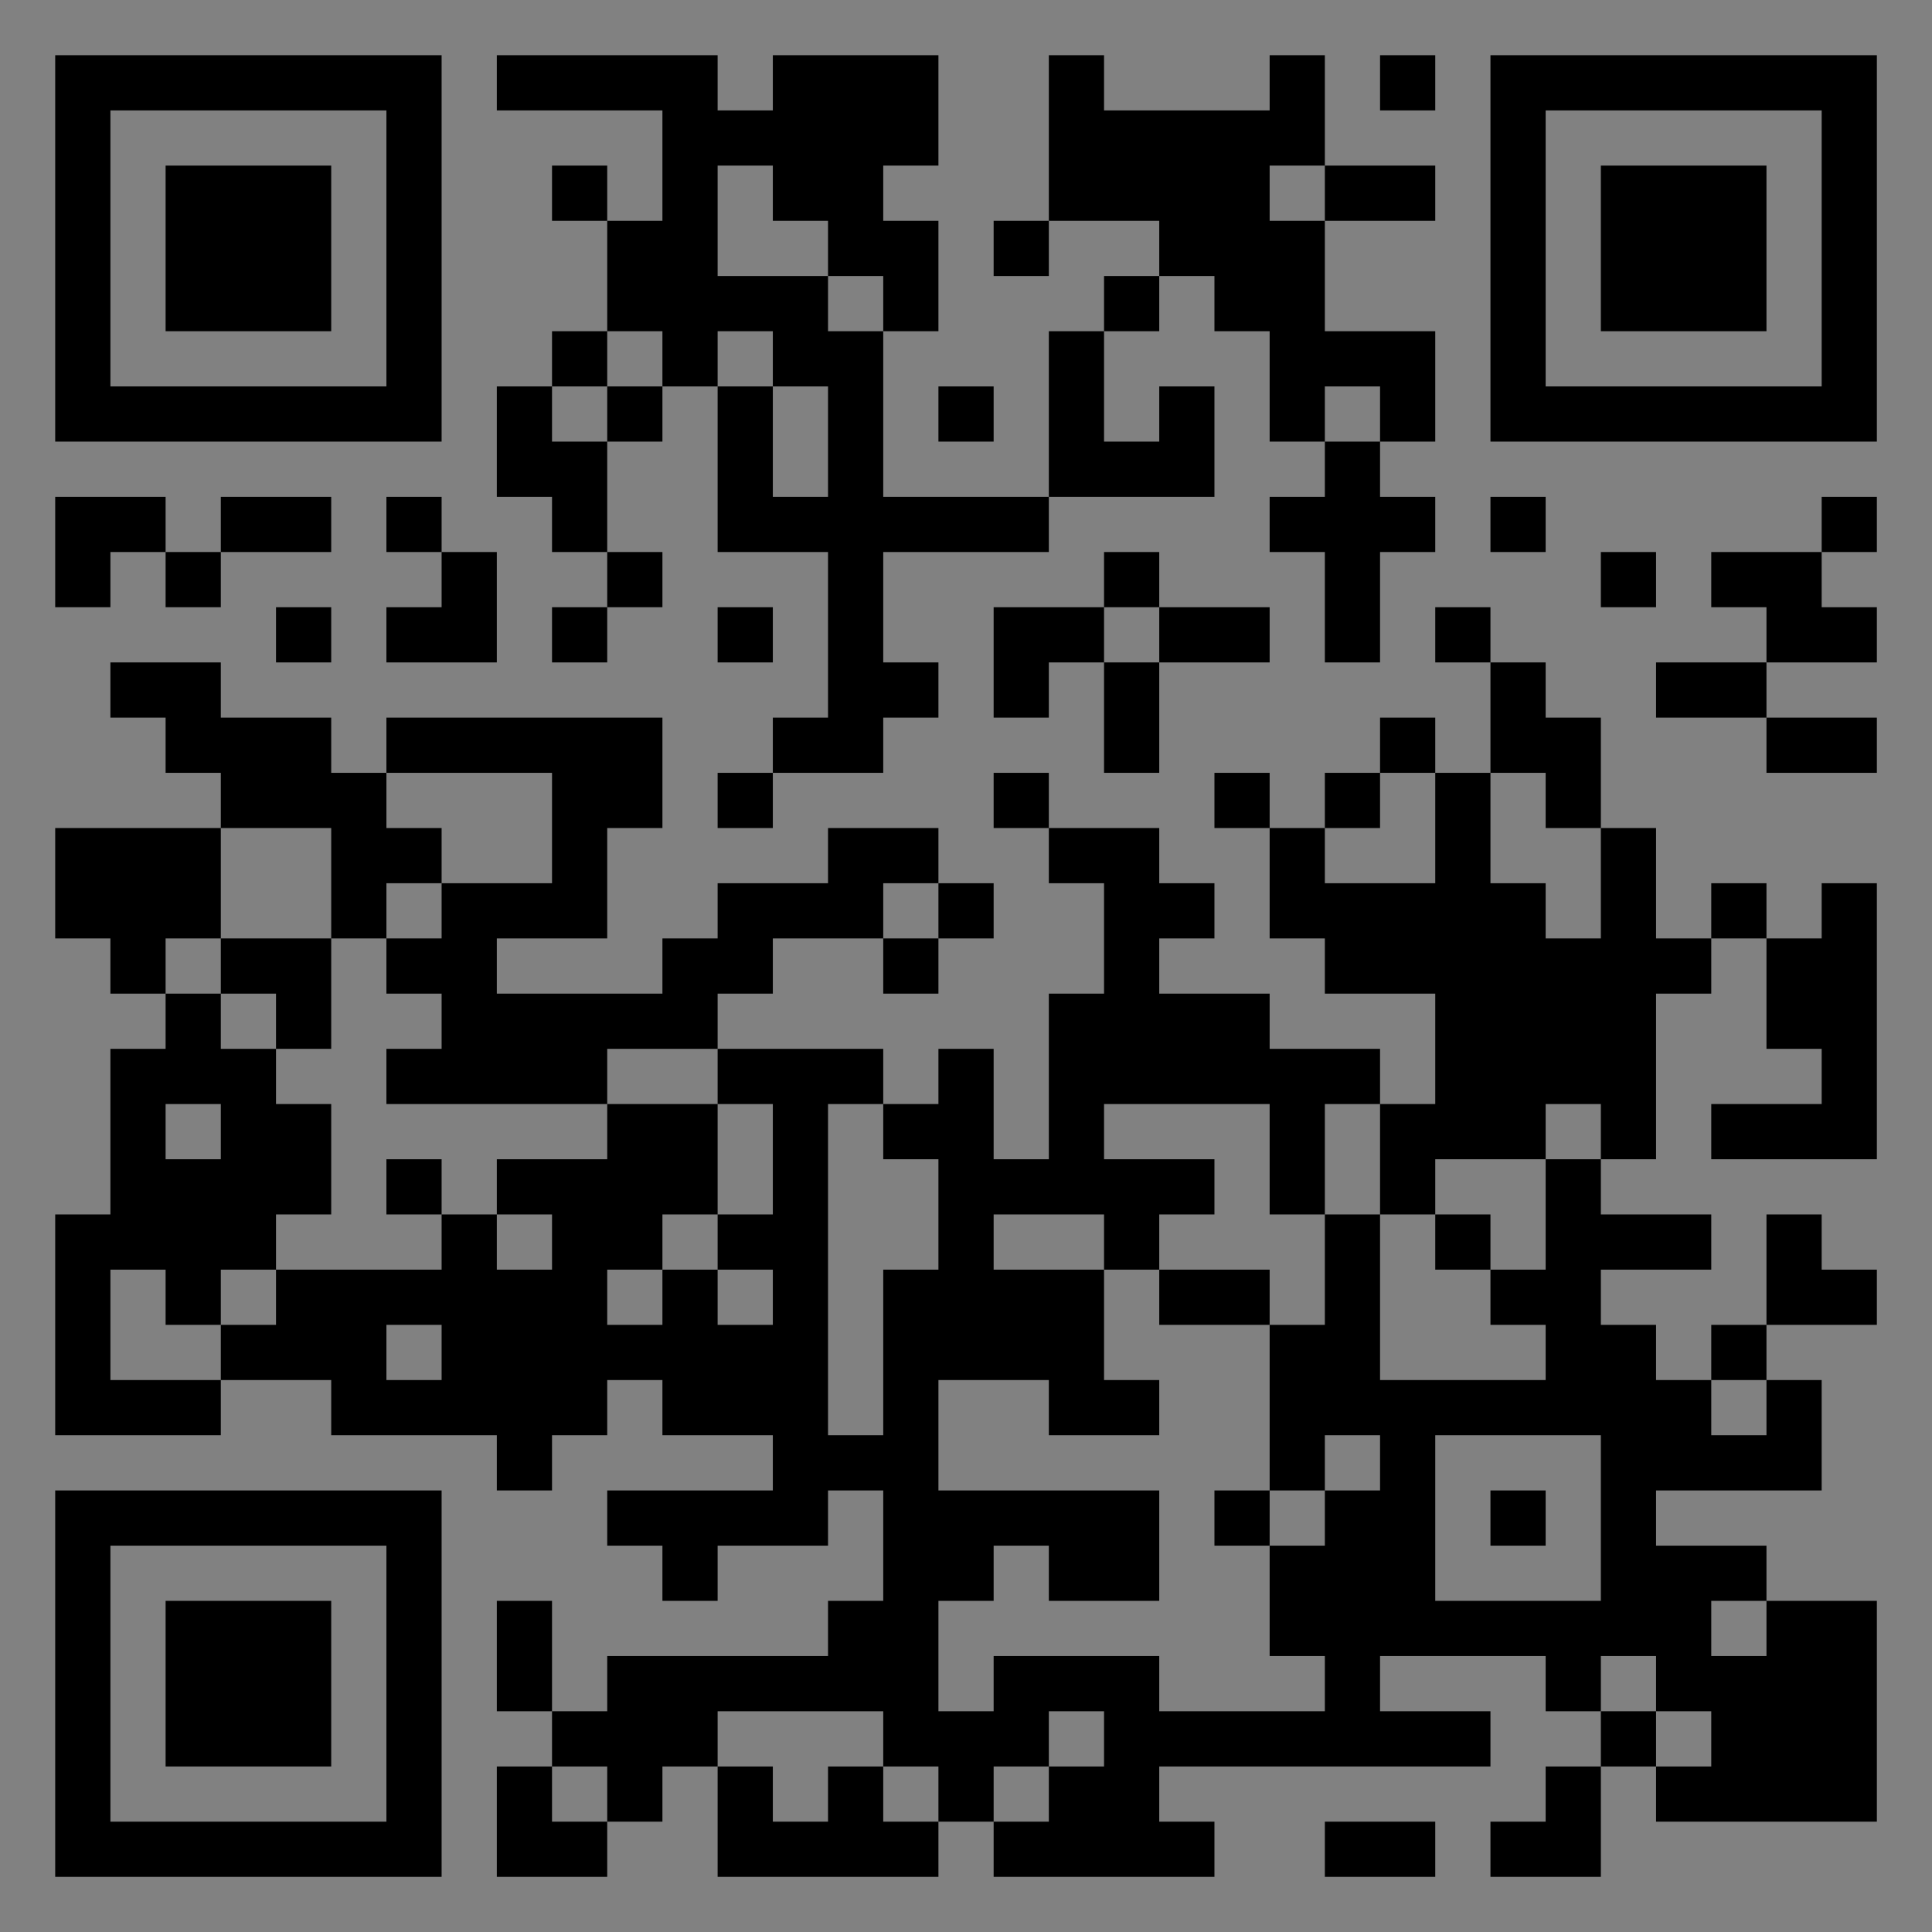<?xml version="1.0" encoding="UTF-8"?>
<svg xmlns="http://www.w3.org/2000/svg" version="1.1" width="400" height="400" viewBox="0 0 400 400"><rect x="0" y="0" width="400" height="400" fill="#808080" stroke="none"/><rect x="0" y="0" width="400" height="400" fill="#ffffff" fill-opacity="0.01"/><g transform="scale(11.429)"><g transform="translate(1.000,1.000)"><path fill-rule="evenodd" d="M8 0L8 1L11 1L11 3L10 3L10 2L9 2L9 3L10 3L10 5L9 5L9 6L8 6L8 8L9 8L9 9L10 9L10 10L9 10L9 11L10 11L10 10L11 10L11 9L10 9L10 7L11 7L11 6L12 6L12 9L14 9L14 12L13 12L13 13L12 13L12 14L13 14L13 13L15 13L15 12L16 12L16 11L15 11L15 9L18 9L18 8L21 8L21 6L20 6L20 7L19 7L19 5L20 5L20 4L21 4L21 5L22 5L22 7L23 7L23 8L22 8L22 9L23 9L23 11L24 11L24 9L25 9L25 8L24 8L24 7L25 7L25 5L23 5L23 3L25 3L25 2L23 2L23 0L22 0L22 1L19 1L19 0L18 0L18 3L17 3L17 4L18 4L18 3L20 3L20 4L19 4L19 5L18 5L18 8L15 8L15 5L16 5L16 3L15 3L15 2L16 2L16 0L13 0L13 1L12 1L12 0ZM24 0L24 1L25 1L25 0ZM12 2L12 4L14 4L14 5L15 5L15 4L14 4L14 3L13 3L13 2ZM22 2L22 3L23 3L23 2ZM10 5L10 6L9 6L9 7L10 7L10 6L11 6L11 5ZM12 5L12 6L13 6L13 8L14 8L14 6L13 6L13 5ZM16 6L16 7L17 7L17 6ZM23 6L23 7L24 7L24 6ZM0 8L0 10L1 10L1 9L2 9L2 10L3 10L3 9L5 9L5 8L3 8L3 9L2 9L2 8ZM6 8L6 9L7 9L7 10L6 10L6 11L8 11L8 9L7 9L7 8ZM26 8L26 9L27 9L27 8ZM32 8L32 9L30 9L30 10L31 10L31 11L29 11L29 12L31 12L31 13L33 13L33 12L31 12L31 11L33 11L33 10L32 10L32 9L33 9L33 8ZM19 9L19 10L17 10L17 12L18 12L18 11L19 11L19 13L20 13L20 11L22 11L22 10L20 10L20 9ZM28 9L28 10L29 10L29 9ZM4 10L4 11L5 11L5 10ZM12 10L12 11L13 11L13 10ZM19 10L19 11L20 11L20 10ZM25 10L25 11L26 11L26 13L25 13L25 12L24 12L24 13L23 13L23 14L22 14L22 13L21 13L21 14L22 14L22 16L23 16L23 17L25 17L25 19L24 19L24 18L22 18L22 17L20 17L20 16L21 16L21 15L20 15L20 14L18 14L18 13L17 13L17 14L18 14L18 15L19 15L19 17L18 17L18 20L17 20L17 18L16 18L16 19L15 19L15 18L12 18L12 17L13 17L13 16L15 16L15 17L16 17L16 16L17 16L17 15L16 15L16 14L14 14L14 15L12 15L12 16L11 16L11 17L8 17L8 16L10 16L10 14L11 14L11 12L6 12L6 13L5 13L5 12L3 12L3 11L1 11L1 12L2 12L2 13L3 13L3 14L0 14L0 16L1 16L1 17L2 17L2 18L1 18L1 21L0 21L0 25L3 25L3 24L5 24L5 25L8 25L8 26L9 26L9 25L10 25L10 24L11 24L11 25L13 25L13 26L10 26L10 27L11 27L11 28L12 28L12 27L14 27L14 26L15 26L15 28L14 28L14 29L10 29L10 30L9 30L9 28L8 28L8 30L9 30L9 31L8 31L8 33L10 33L10 32L11 32L11 31L12 31L12 33L16 33L16 32L17 32L17 33L21 33L21 32L20 32L20 31L26 31L26 30L24 30L24 29L27 29L27 30L28 30L28 31L27 31L27 32L26 32L26 33L28 33L28 31L29 31L29 32L33 32L33 28L31 28L31 27L29 27L29 26L32 26L32 24L31 24L31 23L33 23L33 22L32 22L32 21L31 21L31 23L30 23L30 24L29 24L29 23L28 23L28 22L30 22L30 21L28 21L28 20L29 20L29 17L30 17L30 16L31 16L31 18L32 18L32 19L30 19L30 20L33 20L33 15L32 15L32 16L31 16L31 15L30 15L30 16L29 16L29 14L28 14L28 12L27 12L27 11L26 11L26 10ZM6 13L6 14L7 14L7 15L6 15L6 16L5 16L5 14L3 14L3 16L2 16L2 17L3 17L3 18L4 18L4 19L5 19L5 21L4 21L4 22L3 22L3 23L2 23L2 22L1 22L1 24L3 24L3 23L4 23L4 22L7 22L7 21L8 21L8 22L9 22L9 21L8 21L8 20L10 20L10 19L12 19L12 21L11 21L11 22L10 22L10 23L11 23L11 22L12 22L12 23L13 23L13 22L12 22L12 21L13 21L13 19L12 19L12 18L10 18L10 19L6 19L6 18L7 18L7 17L6 17L6 16L7 16L7 15L9 15L9 13ZM24 13L24 14L23 14L23 15L25 15L25 13ZM26 13L26 15L27 15L27 16L28 16L28 14L27 14L27 13ZM15 15L15 16L16 16L16 15ZM3 16L3 17L4 17L4 18L5 18L5 16ZM2 19L2 20L3 20L3 19ZM14 19L14 25L15 25L15 22L16 22L16 20L15 20L15 19ZM19 19L19 20L21 20L21 21L20 21L20 22L19 22L19 21L17 21L17 22L19 22L19 24L20 24L20 25L18 25L18 24L16 24L16 26L20 26L20 28L18 28L18 27L17 27L17 28L16 28L16 30L17 30L17 29L20 29L20 30L23 30L23 29L22 29L22 27L23 27L23 26L24 26L24 25L23 25L23 26L22 26L22 23L23 23L23 21L24 21L24 24L27 24L27 23L26 23L26 22L27 22L27 20L28 20L28 19L27 19L27 20L25 20L25 21L24 21L24 19L23 19L23 21L22 21L22 19ZM6 20L6 21L7 21L7 20ZM25 21L25 22L26 22L26 21ZM20 22L20 23L22 23L22 22ZM6 23L6 24L7 24L7 23ZM30 24L30 25L31 25L31 24ZM25 25L25 28L28 28L28 25ZM21 26L21 27L22 27L22 26ZM26 26L26 27L27 27L27 26ZM30 28L30 29L31 29L31 28ZM28 29L28 30L29 30L29 31L30 31L30 30L29 30L29 29ZM12 30L12 31L13 31L13 32L14 32L14 31L15 31L15 32L16 32L16 31L15 31L15 30ZM18 30L18 31L17 31L17 32L18 32L18 31L19 31L19 30ZM9 31L9 32L10 32L10 31ZM23 32L23 33L25 33L25 32ZM0 0L0 7L7 7L7 0ZM1 1L1 6L6 6L6 1ZM2 2L2 5L5 5L5 2ZM33 0L26 0L26 7L33 7ZM32 1L27 1L27 6L32 6ZM31 2L28 2L28 5L31 5ZM0 33L7 33L7 26L0 26ZM1 32L6 32L6 27L1 27ZM2 31L5 31L5 28L2 28Z" fill="#000000"/></g></g></svg>
